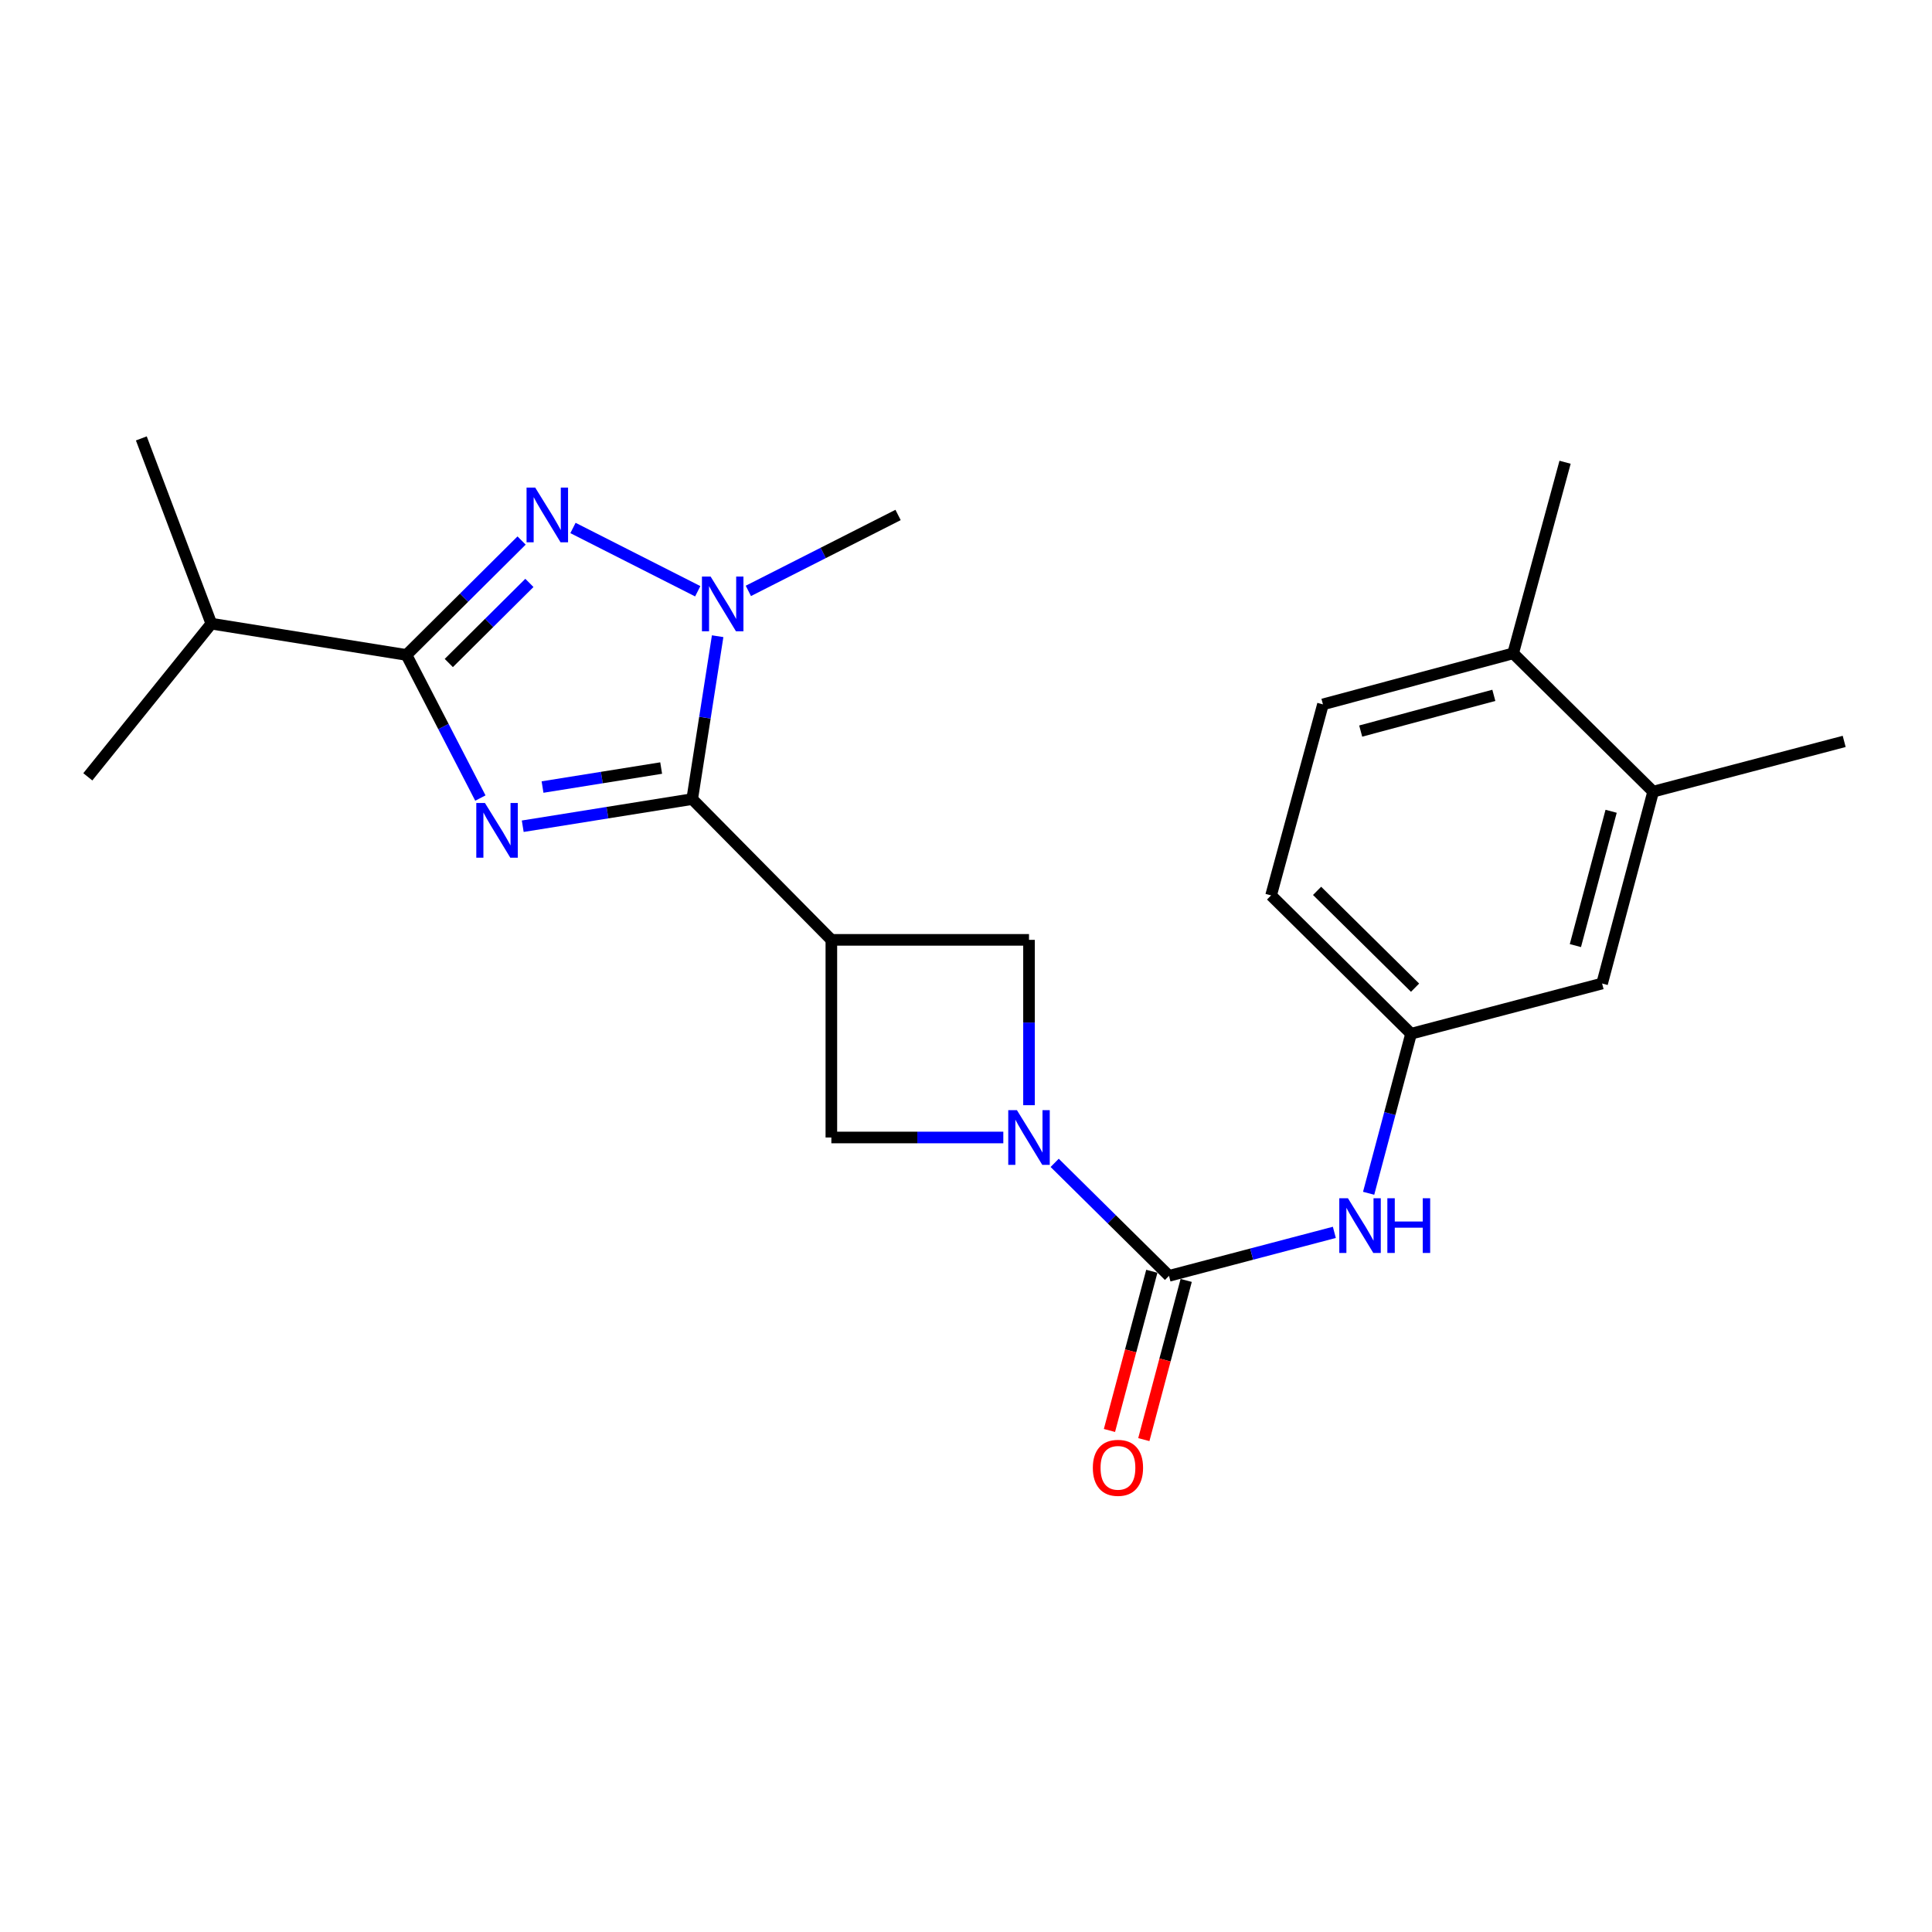 <?xml version='1.0' encoding='iso-8859-1'?>
<svg version='1.1' baseProfile='full'
              xmlns='http://www.w3.org/2000/svg'
                      xmlns:rdkit='http://www.rdkit.org/xml'
                      xmlns:xlink='http://www.w3.org/1999/xlink'
                  xml:space='preserve'
width='1000px' height='1000px' viewBox='0 0 1000 1000'>
<!-- END OF HEADER -->
<rect style='opacity:1.0;fill:#FFFFFF;stroke:none' width='1000' height='1000' x='0' y='0'> </rect>
<path class='bond-0' d='M 270.568,427.656 L 314.426,420.632' style='fill:none;fill-rule:evenodd;stroke:#0000FF;stroke-width:6px;stroke-linecap:butt;stroke-linejoin:miter;stroke-opacity:1' />
<path class='bond-0' d='M 314.426,420.632 L 358.285,413.608' style='fill:none;fill-rule:evenodd;stroke:#000000;stroke-width:6px;stroke-linecap:butt;stroke-linejoin:miter;stroke-opacity:1' />
<path class='bond-0' d='M 280.815,407.374 L 311.516,402.457' style='fill:none;fill-rule:evenodd;stroke:#0000FF;stroke-width:6px;stroke-linecap:butt;stroke-linejoin:miter;stroke-opacity:1' />
<path class='bond-0' d='M 311.516,402.457 L 342.217,397.54' style='fill:none;fill-rule:evenodd;stroke:#000000;stroke-width:6px;stroke-linecap:butt;stroke-linejoin:miter;stroke-opacity:1' />
<path class='bond-2' d='M 248.638,413.072 L 229.511,376.035' style='fill:none;fill-rule:evenodd;stroke:#0000FF;stroke-width:6px;stroke-linecap:butt;stroke-linejoin:miter;stroke-opacity:1' />
<path class='bond-2' d='M 229.511,376.035 L 210.383,338.998' style='fill:none;fill-rule:evenodd;stroke:#000000;stroke-width:6px;stroke-linecap:butt;stroke-linejoin:miter;stroke-opacity:1' />
<path class='bond-3' d='M 358.285,413.608 L 364.869,371.454' style='fill:none;fill-rule:evenodd;stroke:#000000;stroke-width:6px;stroke-linecap:butt;stroke-linejoin:miter;stroke-opacity:1' />
<path class='bond-3' d='M 364.869,371.454 L 371.453,329.3' style='fill:none;fill-rule:evenodd;stroke:#0000FF;stroke-width:6px;stroke-linecap:butt;stroke-linejoin:miter;stroke-opacity:1' />
<path class='bond-4' d='M 358.285,413.608 L 430.308,486.47' style='fill:none;fill-rule:evenodd;stroke:#000000;stroke-width:6px;stroke-linecap:butt;stroke-linejoin:miter;stroke-opacity:1' />
<path class='bond-1' d='M 269.976,279.772 L 240.18,309.385' style='fill:none;fill-rule:evenodd;stroke:#0000FF;stroke-width:6px;stroke-linecap:butt;stroke-linejoin:miter;stroke-opacity:1' />
<path class='bond-1' d='M 240.18,309.385 L 210.383,338.998' style='fill:none;fill-rule:evenodd;stroke:#000000;stroke-width:6px;stroke-linecap:butt;stroke-linejoin:miter;stroke-opacity:1' />
<path class='bond-1' d='M 274.013,301.712 L 253.155,322.441' style='fill:none;fill-rule:evenodd;stroke:#0000FF;stroke-width:6px;stroke-linecap:butt;stroke-linejoin:miter;stroke-opacity:1' />
<path class='bond-1' d='M 253.155,322.441 L 232.298,343.17' style='fill:none;fill-rule:evenodd;stroke:#000000;stroke-width:6px;stroke-linecap:butt;stroke-linejoin:miter;stroke-opacity:1' />
<path class='bond-23' d='M 296.57,273.282 L 361.152,306.035' style='fill:none;fill-rule:evenodd;stroke:#0000FF;stroke-width:6px;stroke-linecap:butt;stroke-linejoin:miter;stroke-opacity:1' />
<path class='bond-15' d='M 210.383,338.998 L 109.389,322.81' style='fill:none;fill-rule:evenodd;stroke:#000000;stroke-width:6px;stroke-linecap:butt;stroke-linejoin:miter;stroke-opacity:1' />
<path class='bond-17' d='M 387.349,305.846 L 426.095,286.195' style='fill:none;fill-rule:evenodd;stroke:#0000FF;stroke-width:6px;stroke-linecap:butt;stroke-linejoin:miter;stroke-opacity:1' />
<path class='bond-17' d='M 426.095,286.195 L 464.842,266.545' style='fill:none;fill-rule:evenodd;stroke:#000000;stroke-width:6px;stroke-linecap:butt;stroke-linejoin:miter;stroke-opacity:1' />
<path class='bond-7' d='M 430.308,486.47 L 430.308,588.763' style='fill:none;fill-rule:evenodd;stroke:#000000;stroke-width:6px;stroke-linecap:butt;stroke-linejoin:miter;stroke-opacity:1' />
<path class='bond-8' d='M 430.308,486.47 L 532.611,486.47' style='fill:none;fill-rule:evenodd;stroke:#000000;stroke-width:6px;stroke-linecap:butt;stroke-linejoin:miter;stroke-opacity:1' />
<path class='bond-5' d='M 532.611,572.046 L 532.611,529.258' style='fill:none;fill-rule:evenodd;stroke:#0000FF;stroke-width:6px;stroke-linecap:butt;stroke-linejoin:miter;stroke-opacity:1' />
<path class='bond-5' d='M 532.611,529.258 L 532.611,486.47' style='fill:none;fill-rule:evenodd;stroke:#000000;stroke-width:6px;stroke-linecap:butt;stroke-linejoin:miter;stroke-opacity:1' />
<path class='bond-6' d='M 545.898,601.894 L 575.486,631.136' style='fill:none;fill-rule:evenodd;stroke:#0000FF;stroke-width:6px;stroke-linecap:butt;stroke-linejoin:miter;stroke-opacity:1' />
<path class='bond-6' d='M 575.486,631.136 L 605.074,660.377' style='fill:none;fill-rule:evenodd;stroke:#000000;stroke-width:6px;stroke-linecap:butt;stroke-linejoin:miter;stroke-opacity:1' />
<path class='bond-24' d='M 519.314,588.763 L 474.811,588.763' style='fill:none;fill-rule:evenodd;stroke:#0000FF;stroke-width:6px;stroke-linecap:butt;stroke-linejoin:miter;stroke-opacity:1' />
<path class='bond-24' d='M 474.811,588.763 L 430.308,588.763' style='fill:none;fill-rule:evenodd;stroke:#000000;stroke-width:6px;stroke-linecap:butt;stroke-linejoin:miter;stroke-opacity:1' />
<path class='bond-9' d='M 605.074,660.377 L 647.865,649.123' style='fill:none;fill-rule:evenodd;stroke:#000000;stroke-width:6px;stroke-linecap:butt;stroke-linejoin:miter;stroke-opacity:1' />
<path class='bond-9' d='M 647.865,649.123 L 690.656,637.869' style='fill:none;fill-rule:evenodd;stroke:#0000FF;stroke-width:6px;stroke-linecap:butt;stroke-linejoin:miter;stroke-opacity:1' />
<path class='bond-11' d='M 596.18,658.01 L 585.216,699.209' style='fill:none;fill-rule:evenodd;stroke:#000000;stroke-width:6px;stroke-linecap:butt;stroke-linejoin:miter;stroke-opacity:1' />
<path class='bond-11' d='M 585.216,699.209 L 574.251,740.408' style='fill:none;fill-rule:evenodd;stroke:#FF0000;stroke-width:6px;stroke-linecap:butt;stroke-linejoin:miter;stroke-opacity:1' />
<path class='bond-11' d='M 613.968,662.744 L 603.004,703.943' style='fill:none;fill-rule:evenodd;stroke:#000000;stroke-width:6px;stroke-linecap:butt;stroke-linejoin:miter;stroke-opacity:1' />
<path class='bond-11' d='M 603.004,703.943 L 592.039,745.142' style='fill:none;fill-rule:evenodd;stroke:#FF0000;stroke-width:6px;stroke-linecap:butt;stroke-linejoin:miter;stroke-opacity:1' />
<path class='bond-12' d='M 708.401,617.643 L 719.384,576.349' style='fill:none;fill-rule:evenodd;stroke:#0000FF;stroke-width:6px;stroke-linecap:butt;stroke-linejoin:miter;stroke-opacity:1' />
<path class='bond-12' d='M 719.384,576.349 L 730.366,535.055' style='fill:none;fill-rule:evenodd;stroke:#000000;stroke-width:6px;stroke-linecap:butt;stroke-linejoin:miter;stroke-opacity:1' />
<path class='bond-10' d='M 855.668,409.753 L 829.244,509.07' style='fill:none;fill-rule:evenodd;stroke:#000000;stroke-width:6px;stroke-linecap:butt;stroke-linejoin:miter;stroke-opacity:1' />
<path class='bond-10' d='M 833.916,419.918 L 815.419,489.44' style='fill:none;fill-rule:evenodd;stroke:#000000;stroke-width:6px;stroke-linecap:butt;stroke-linejoin:miter;stroke-opacity:1' />
<path class='bond-19' d='M 855.668,409.753 L 954.545,383.748' style='fill:none;fill-rule:evenodd;stroke:#000000;stroke-width:6px;stroke-linecap:butt;stroke-linejoin:miter;stroke-opacity:1' />
<path class='bond-25' d='M 855.668,409.753 L 783.205,338.169' style='fill:none;fill-rule:evenodd;stroke:#000000;stroke-width:6px;stroke-linecap:butt;stroke-linejoin:miter;stroke-opacity:1' />
<path class='bond-13' d='M 730.366,535.055 L 829.244,509.07' style='fill:none;fill-rule:evenodd;stroke:#000000;stroke-width:6px;stroke-linecap:butt;stroke-linejoin:miter;stroke-opacity:1' />
<path class='bond-18' d='M 730.366,535.055 L 657.913,463.461' style='fill:none;fill-rule:evenodd;stroke:#000000;stroke-width:6px;stroke-linecap:butt;stroke-linejoin:miter;stroke-opacity:1' />
<path class='bond-18' d='M 732.436,511.222 L 681.719,461.107' style='fill:none;fill-rule:evenodd;stroke:#000000;stroke-width:6px;stroke-linecap:butt;stroke-linejoin:miter;stroke-opacity:1' />
<path class='bond-14' d='M 783.205,338.169 L 684.757,364.584' style='fill:none;fill-rule:evenodd;stroke:#000000;stroke-width:6px;stroke-linecap:butt;stroke-linejoin:miter;stroke-opacity:1' />
<path class='bond-14' d='M 773.208,359.91 L 704.294,378.4' style='fill:none;fill-rule:evenodd;stroke:#000000;stroke-width:6px;stroke-linecap:butt;stroke-linejoin:miter;stroke-opacity:1' />
<path class='bond-20' d='M 783.205,338.169 L 810.08,239.261' style='fill:none;fill-rule:evenodd;stroke:#000000;stroke-width:6px;stroke-linecap:butt;stroke-linejoin:miter;stroke-opacity:1' />
<path class='bond-21' d='M 109.389,322.81 L 45.455,402.083' style='fill:none;fill-rule:evenodd;stroke:#000000;stroke-width:6px;stroke-linecap:butt;stroke-linejoin:miter;stroke-opacity:1' />
<path class='bond-22' d='M 109.389,322.81 L 73.157,226.918' style='fill:none;fill-rule:evenodd;stroke:#000000;stroke-width:6px;stroke-linecap:butt;stroke-linejoin:miter;stroke-opacity:1' />
<path class='bond-16' d='M 684.757,364.584 L 657.913,463.461' style='fill:none;fill-rule:evenodd;stroke:#000000;stroke-width:6px;stroke-linecap:butt;stroke-linejoin:miter;stroke-opacity:1' />
<path  class='atom-0' d='M 251.01 415.626
L 260.29 430.626
Q 261.21 432.106, 262.69 434.786
Q 264.17 437.466, 264.25 437.626
L 264.25 415.626
L 268.01 415.626
L 268.01 443.946
L 264.13 443.946
L 254.17 427.546
Q 253.01 425.626, 251.77 423.426
Q 250.57 421.226, 250.21 420.546
L 250.21 443.946
L 246.53 443.946
L 246.53 415.626
L 251.01 415.626
' fill='#0000FF'/>
<path  class='atom-2' d='M 277.026 252.385
L 286.306 267.385
Q 287.226 268.865, 288.706 271.545
Q 290.186 274.225, 290.266 274.385
L 290.266 252.385
L 294.026 252.385
L 294.026 280.705
L 290.146 280.705
L 280.186 264.305
Q 279.026 262.385, 277.786 260.185
Q 276.586 257.985, 276.226 257.305
L 276.226 280.705
L 272.546 280.705
L 272.546 252.385
L 277.026 252.385
' fill='#0000FF'/>
<path  class='atom-4' d='M 367.804 298.423
L 377.084 313.423
Q 378.004 314.903, 379.484 317.583
Q 380.964 320.263, 381.044 320.423
L 381.044 298.423
L 384.804 298.423
L 384.804 326.743
L 380.924 326.743
L 370.964 310.343
Q 369.804 308.423, 368.564 306.223
Q 367.364 304.023, 367.004 303.343
L 367.004 326.743
L 363.324 326.743
L 363.324 298.423
L 367.804 298.423
' fill='#0000FF'/>
<path  class='atom-6' d='M 526.351 574.603
L 535.631 589.603
Q 536.551 591.083, 538.031 593.763
Q 539.511 596.443, 539.591 596.603
L 539.591 574.603
L 543.351 574.603
L 543.351 602.923
L 539.471 602.923
L 529.511 586.523
Q 528.351 584.603, 527.111 582.403
Q 525.911 580.203, 525.551 579.523
L 525.551 602.923
L 521.871 602.923
L 521.871 574.603
L 526.351 574.603
' fill='#0000FF'/>
<path  class='atom-10' d='M 697.692 620.212
L 706.972 635.212
Q 707.892 636.692, 709.372 639.372
Q 710.852 642.052, 710.932 642.212
L 710.932 620.212
L 714.692 620.212
L 714.692 648.532
L 710.812 648.532
L 700.852 632.132
Q 699.692 630.212, 698.452 628.012
Q 697.252 625.812, 696.892 625.132
L 696.892 648.532
L 693.212 648.532
L 693.212 620.212
L 697.692 620.212
' fill='#0000FF'/>
<path  class='atom-10' d='M 718.092 620.212
L 721.932 620.212
L 721.932 632.252
L 736.412 632.252
L 736.412 620.212
L 740.252 620.212
L 740.252 648.532
L 736.412 648.532
L 736.412 635.452
L 721.932 635.452
L 721.932 648.532
L 718.092 648.532
L 718.092 620.212
' fill='#0000FF'/>
<path  class='atom-12' d='M 565.65 759.744
Q 565.65 752.944, 569.01 749.144
Q 572.37 745.344, 578.65 745.344
Q 584.93 745.344, 588.29 749.144
Q 591.65 752.944, 591.65 759.744
Q 591.65 766.624, 588.25 770.544
Q 584.85 774.424, 578.65 774.424
Q 572.41 774.424, 569.01 770.544
Q 565.65 766.664, 565.65 759.744
M 578.65 771.224
Q 582.97 771.224, 585.29 768.344
Q 587.65 765.424, 587.65 759.744
Q 587.65 754.184, 585.29 751.384
Q 582.97 748.544, 578.65 748.544
Q 574.33 748.544, 571.97 751.344
Q 569.65 754.144, 569.65 759.744
Q 569.65 765.464, 571.97 768.344
Q 574.33 771.224, 578.65 771.224
' fill='#FF0000'/>
</svg>
